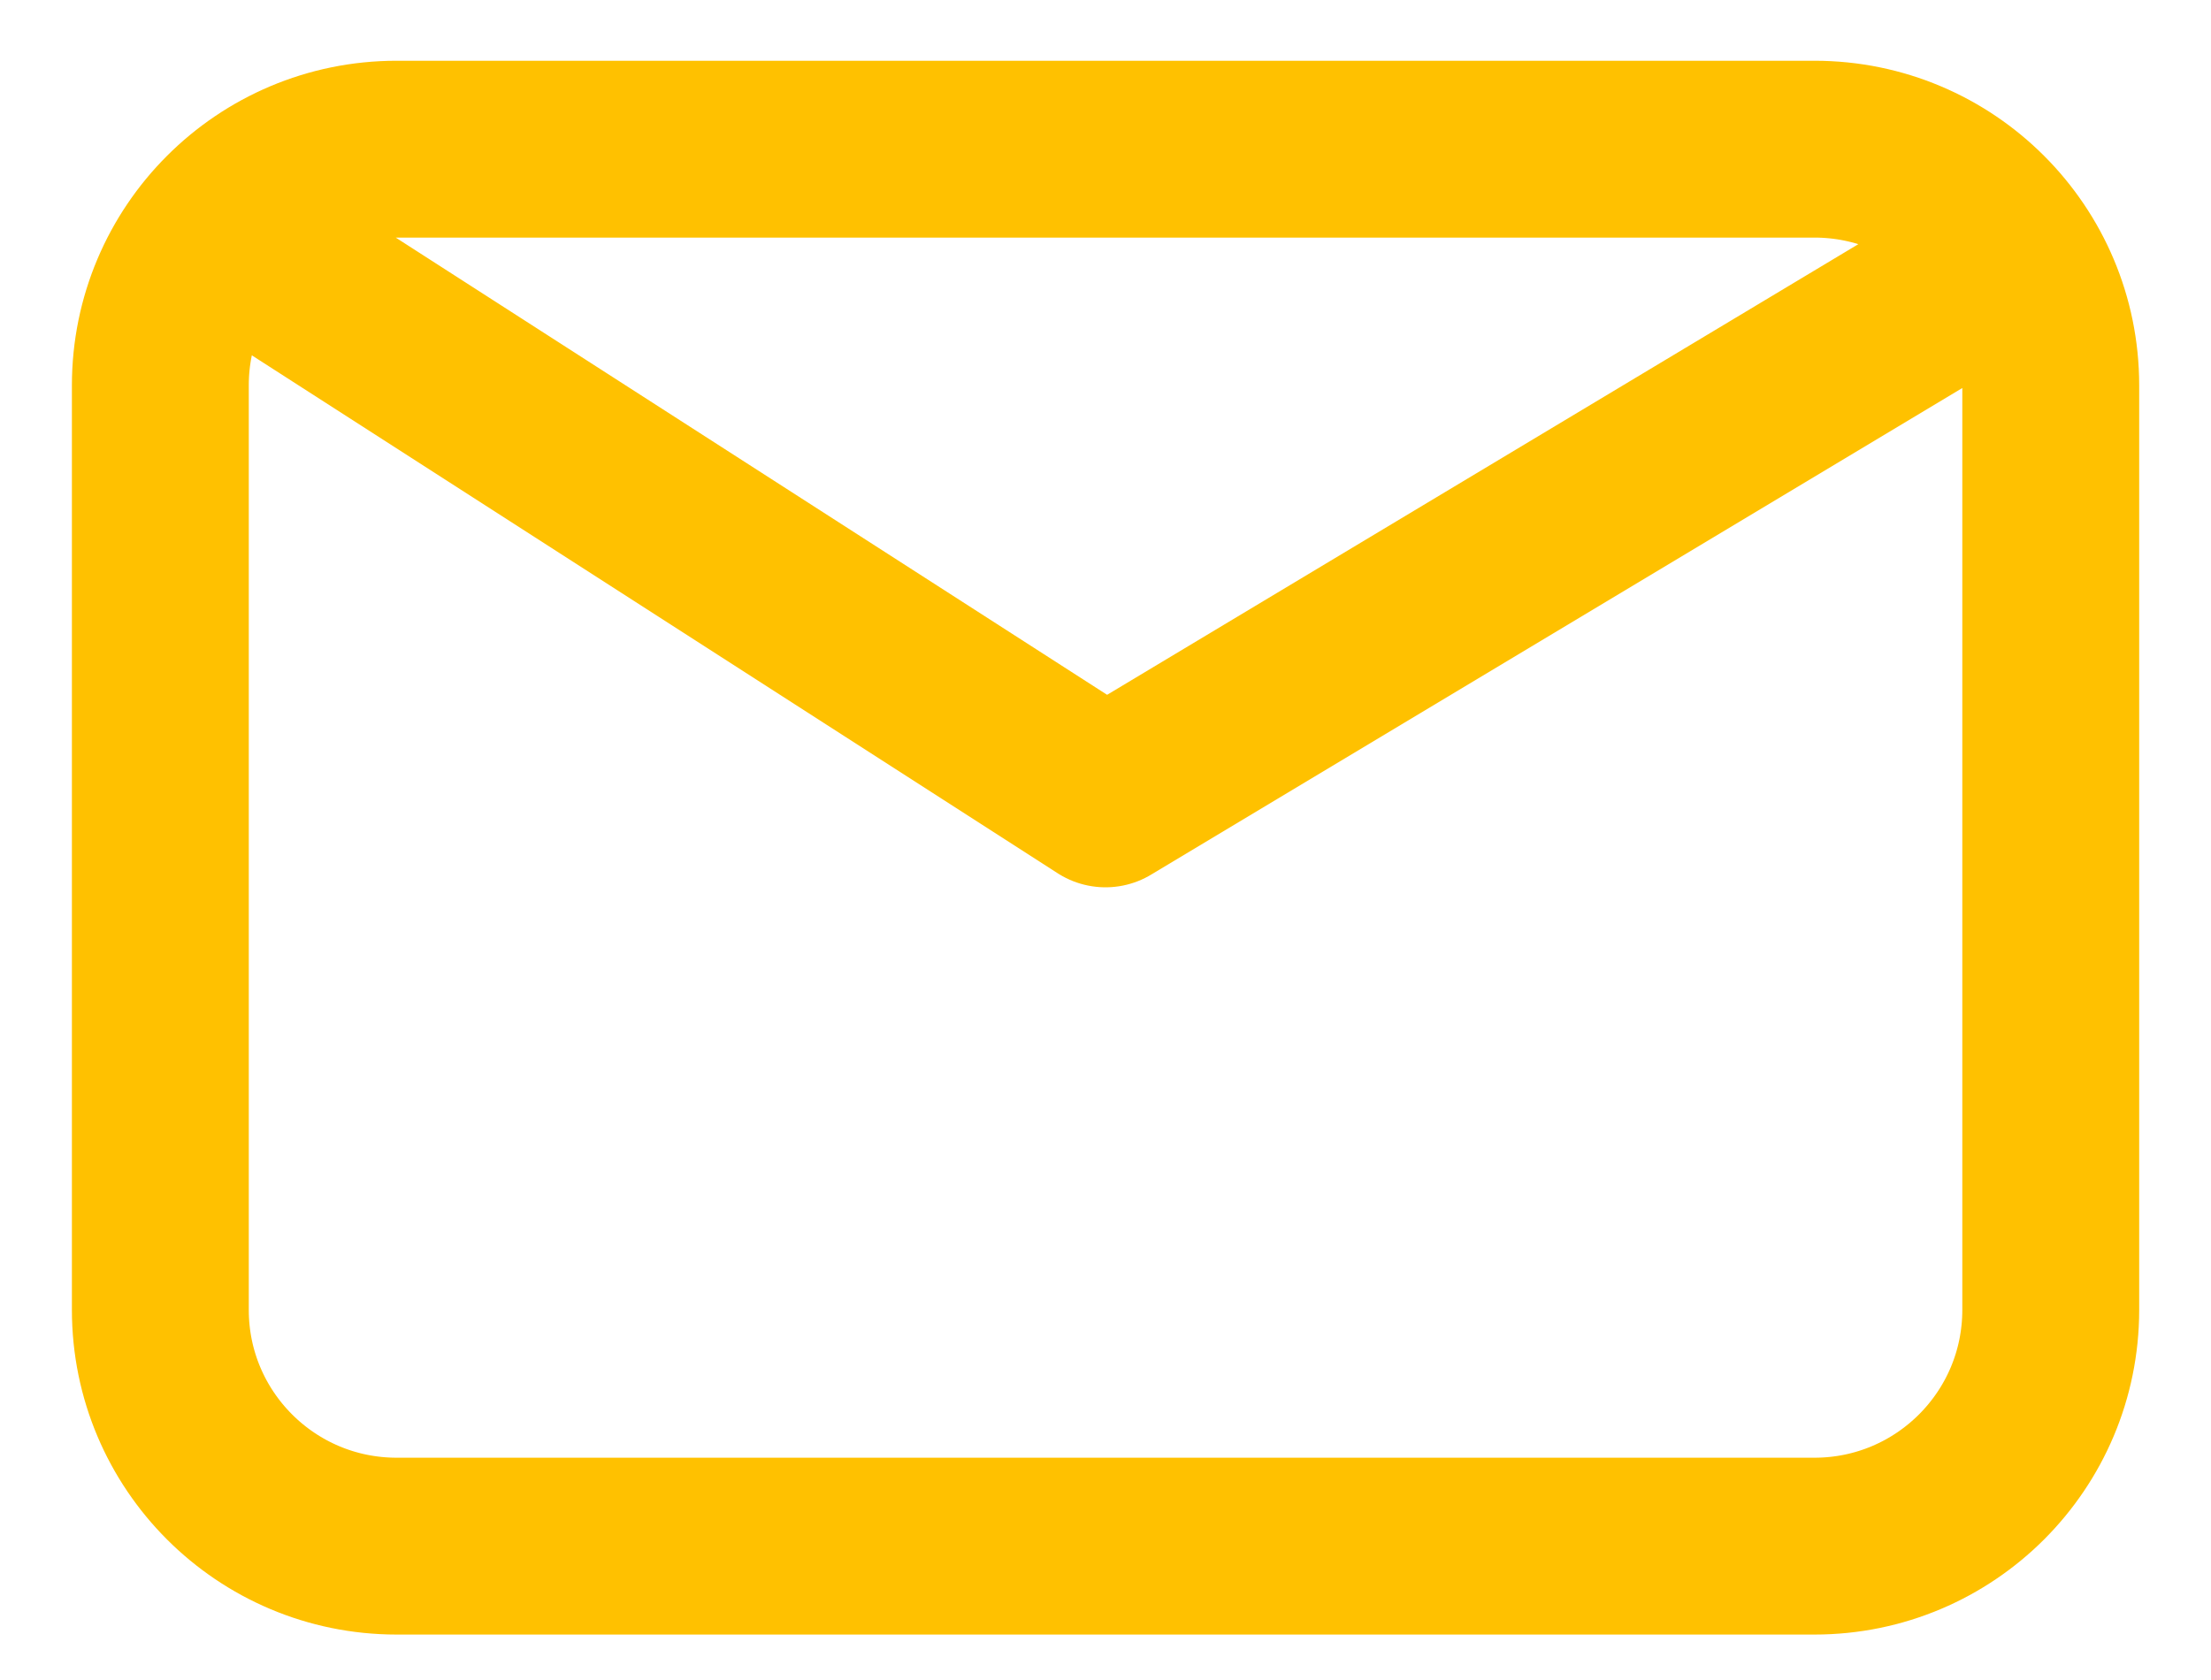 <svg fill="none" height="19" viewBox="0 0 25 19" width="25" xmlns="http://www.w3.org/2000/svg"><path d="m3.148 3.023 9.352 6.012 10.02-6.012m-18.035 14.463c-1.476 0-2.672-1.196-2.672-2.672v-10.455c0-1.476 1.196-2.672 2.672-2.672h16.031c1.476 0 2.672 1.196 2.672 2.672v10.455c0 1.476-1.196 2.672-2.672 2.672z" stroke="#ffc100" stroke-linecap="round" stroke-linejoin="round" stroke-width="2"/></svg>